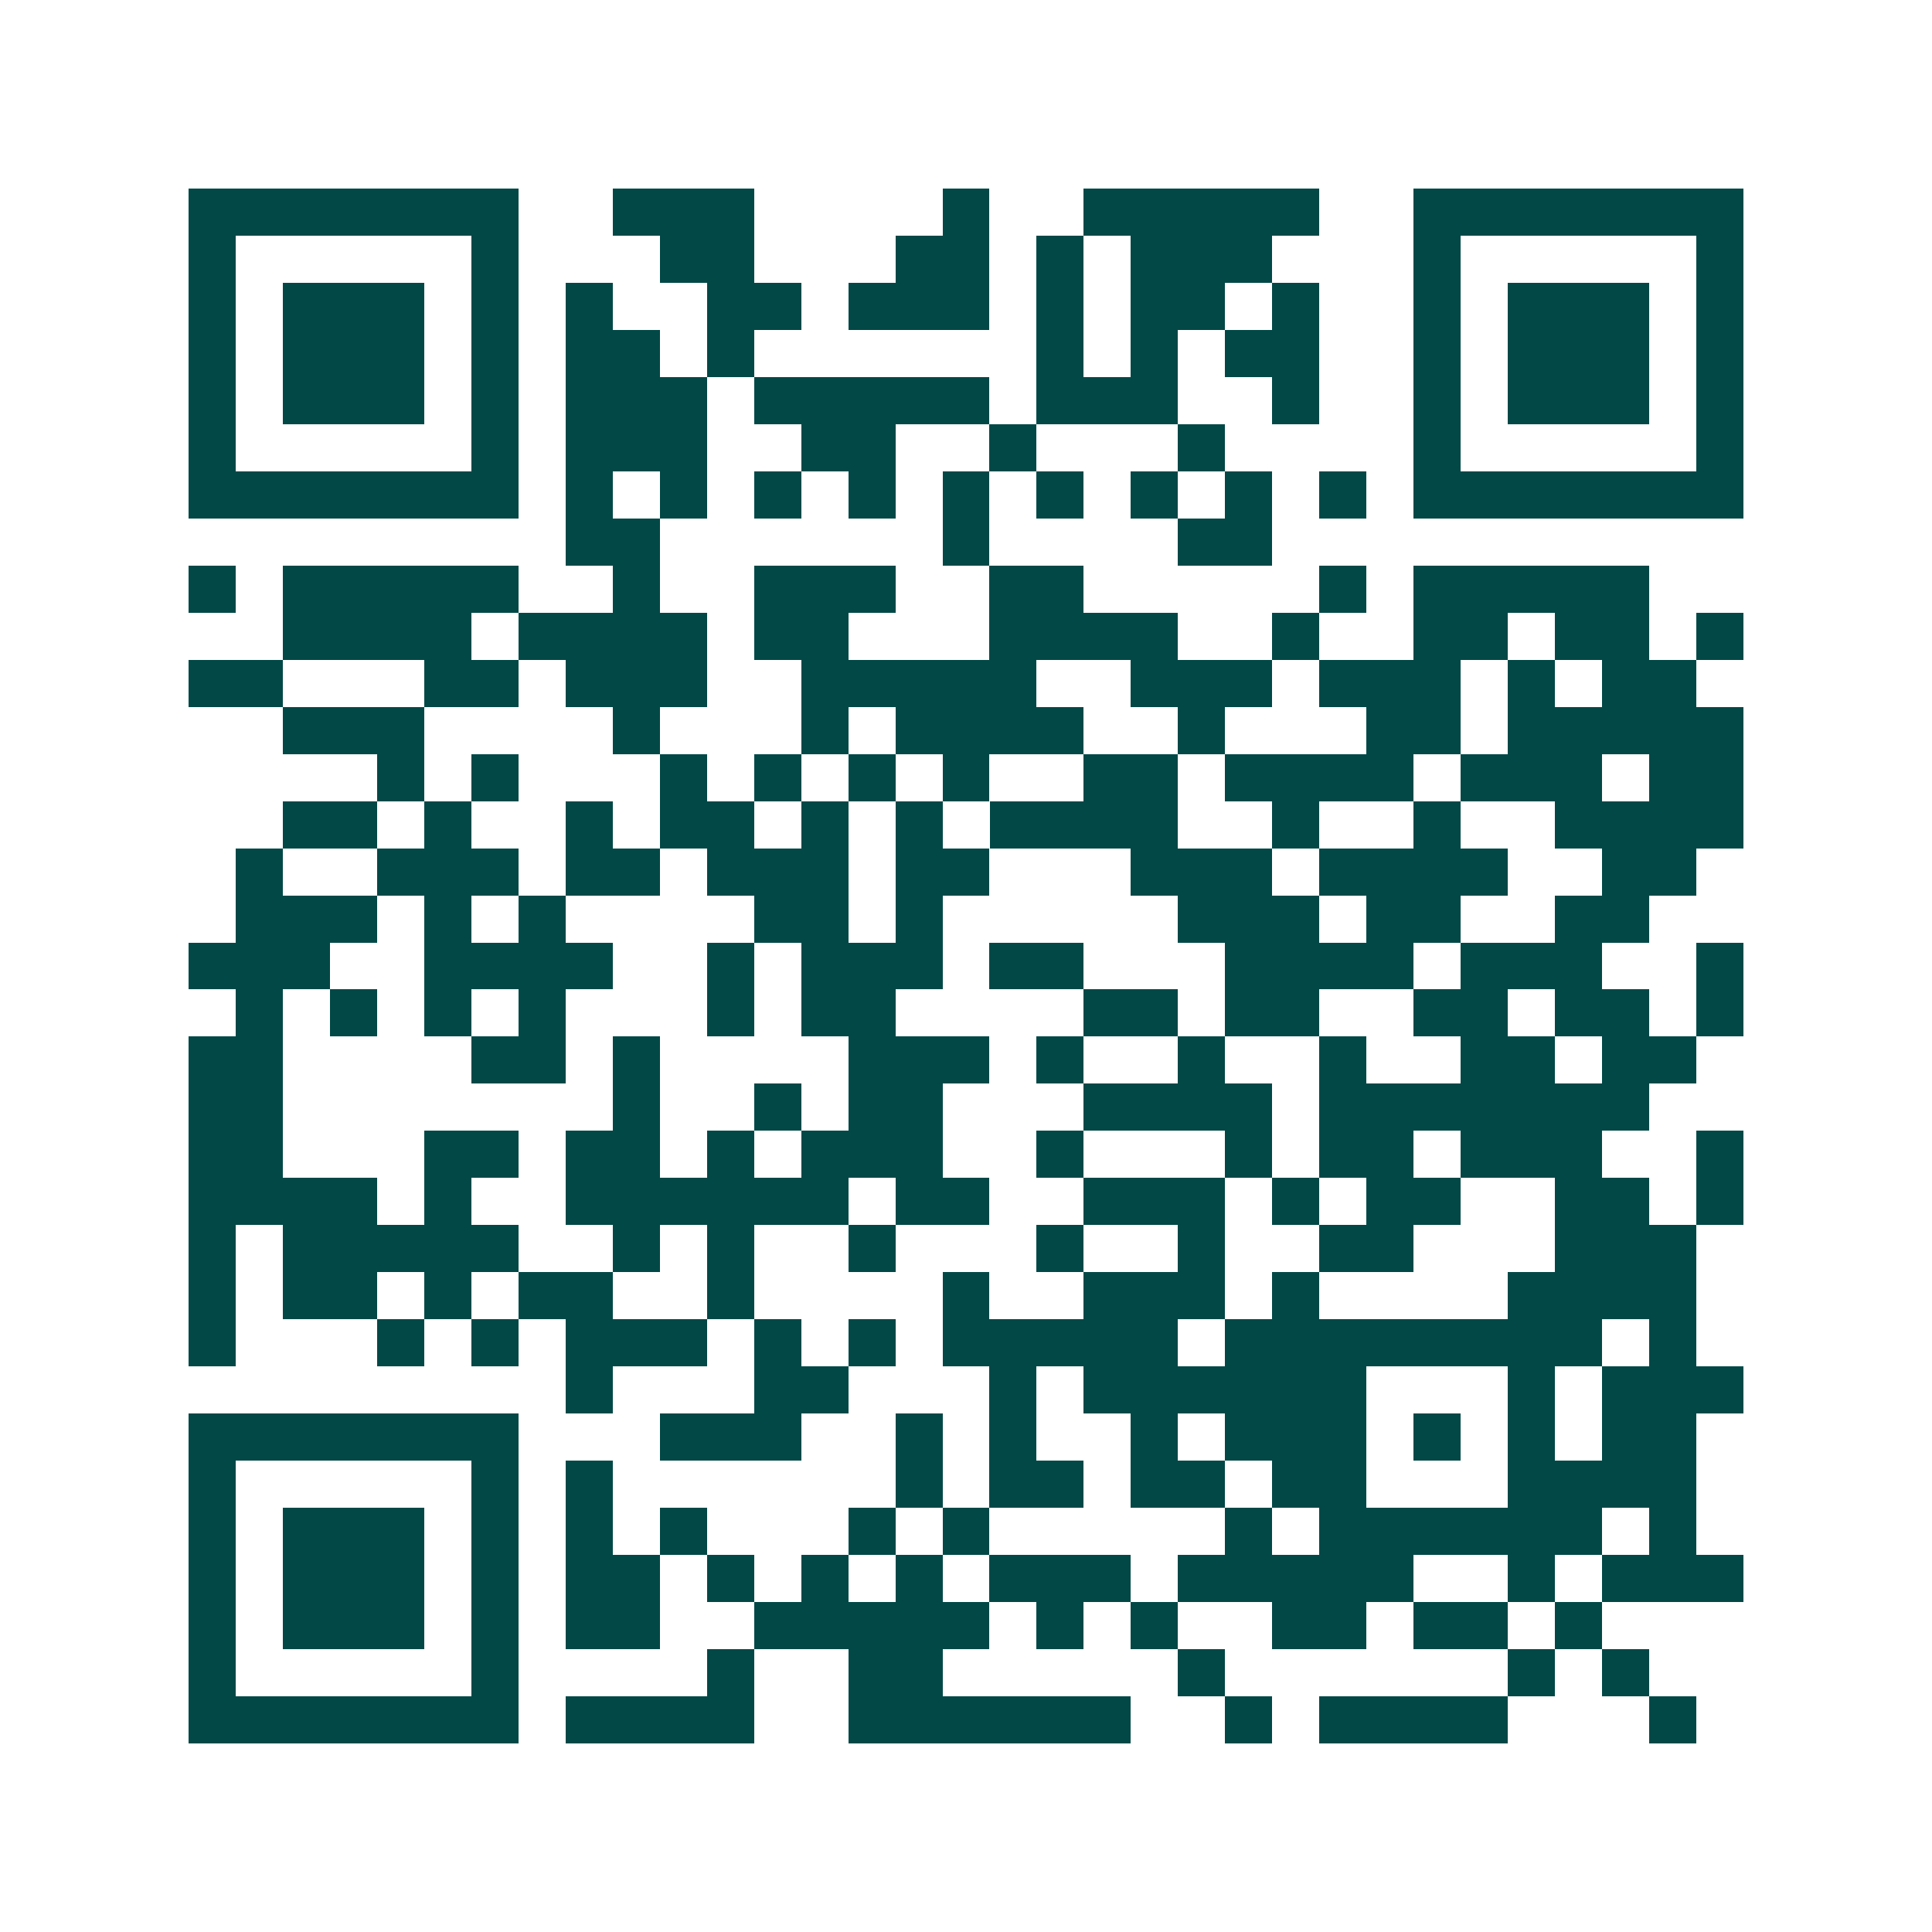 <svg xmlns="http://www.w3.org/2000/svg" width="200" height="200" viewBox="0 0 41 41" shape-rendering="crispEdges"><path fill="#ffffff" d="M0 0h41v41H0z"/><path stroke="#014847" d="M4 4.5h7m2 0h3m4 0h1m2 0h5m2 0h7M4 5.5h1m5 0h1m3 0h2m3 0h2m1 0h1m1 0h3m3 0h1m5 0h1M4 6.5h1m1 0h3m1 0h1m1 0h1m2 0h2m1 0h3m1 0h1m1 0h2m1 0h1m2 0h1m1 0h3m1 0h1M4 7.5h1m1 0h3m1 0h1m1 0h2m1 0h1m6 0h1m1 0h1m1 0h2m2 0h1m1 0h3m1 0h1M4 8.5h1m1 0h3m1 0h1m1 0h3m1 0h5m1 0h3m2 0h1m2 0h1m1 0h3m1 0h1M4 9.5h1m5 0h1m1 0h3m2 0h2m2 0h1m3 0h1m4 0h1m5 0h1M4 10.5h7m1 0h1m1 0h1m1 0h1m1 0h1m1 0h1m1 0h1m1 0h1m1 0h1m1 0h1m1 0h7M12 11.5h2m6 0h1m4 0h2M4 12.5h1m1 0h5m2 0h1m2 0h3m2 0h2m5 0h1m1 0h5M6 13.5h4m1 0h4m1 0h2m3 0h4m2 0h1m2 0h2m1 0h2m1 0h1M4 14.5h2m3 0h2m1 0h3m2 0h5m2 0h3m1 0h3m1 0h1m1 0h2M6 15.5h3m4 0h1m3 0h1m1 0h4m2 0h1m3 0h2m1 0h5M8 16.5h1m1 0h1m3 0h1m1 0h1m1 0h1m1 0h1m2 0h2m1 0h4m1 0h3m1 0h2M6 17.5h2m1 0h1m2 0h1m1 0h2m1 0h1m1 0h1m1 0h4m2 0h1m2 0h1m2 0h4M5 18.5h1m2 0h3m1 0h2m1 0h3m1 0h2m3 0h3m1 0h4m2 0h2M5 19.5h3m1 0h1m1 0h1m4 0h2m1 0h1m5 0h3m1 0h2m2 0h2M4 20.5h3m2 0h4m2 0h1m1 0h3m1 0h2m3 0h4m1 0h3m2 0h1M5 21.5h1m1 0h1m1 0h1m1 0h1m3 0h1m1 0h2m4 0h2m1 0h2m2 0h2m1 0h2m1 0h1M4 22.5h2m4 0h2m1 0h1m4 0h3m1 0h1m2 0h1m2 0h1m2 0h2m1 0h2M4 23.5h2m7 0h1m2 0h1m1 0h2m3 0h4m1 0h7M4 24.5h2m3 0h2m1 0h2m1 0h1m1 0h3m2 0h1m3 0h1m1 0h2m1 0h3m2 0h1M4 25.5h4m1 0h1m2 0h6m1 0h2m2 0h3m1 0h1m1 0h2m2 0h2m1 0h1M4 26.5h1m1 0h5m2 0h1m1 0h1m2 0h1m3 0h1m2 0h1m2 0h2m3 0h3M4 27.5h1m1 0h2m1 0h1m1 0h2m2 0h1m4 0h1m2 0h3m1 0h1m4 0h4M4 28.5h1m3 0h1m1 0h1m1 0h3m1 0h1m1 0h1m1 0h5m1 0h8m1 0h1M12 29.5h1m3 0h2m3 0h1m1 0h6m3 0h1m1 0h3M4 30.5h7m3 0h3m2 0h1m1 0h1m2 0h1m1 0h3m1 0h1m1 0h1m1 0h2M4 31.5h1m5 0h1m1 0h1m6 0h1m1 0h2m1 0h2m1 0h2m3 0h4M4 32.5h1m1 0h3m1 0h1m1 0h1m1 0h1m3 0h1m1 0h1m5 0h1m1 0h6m1 0h1M4 33.5h1m1 0h3m1 0h1m1 0h2m1 0h1m1 0h1m1 0h1m1 0h3m1 0h5m2 0h1m1 0h3M4 34.5h1m1 0h3m1 0h1m1 0h2m2 0h5m1 0h1m1 0h1m2 0h2m1 0h2m1 0h1M4 35.5h1m5 0h1m4 0h1m2 0h2m5 0h1m6 0h1m1 0h1M4 36.5h7m1 0h4m2 0h6m2 0h1m1 0h4m3 0h1"/></svg>
